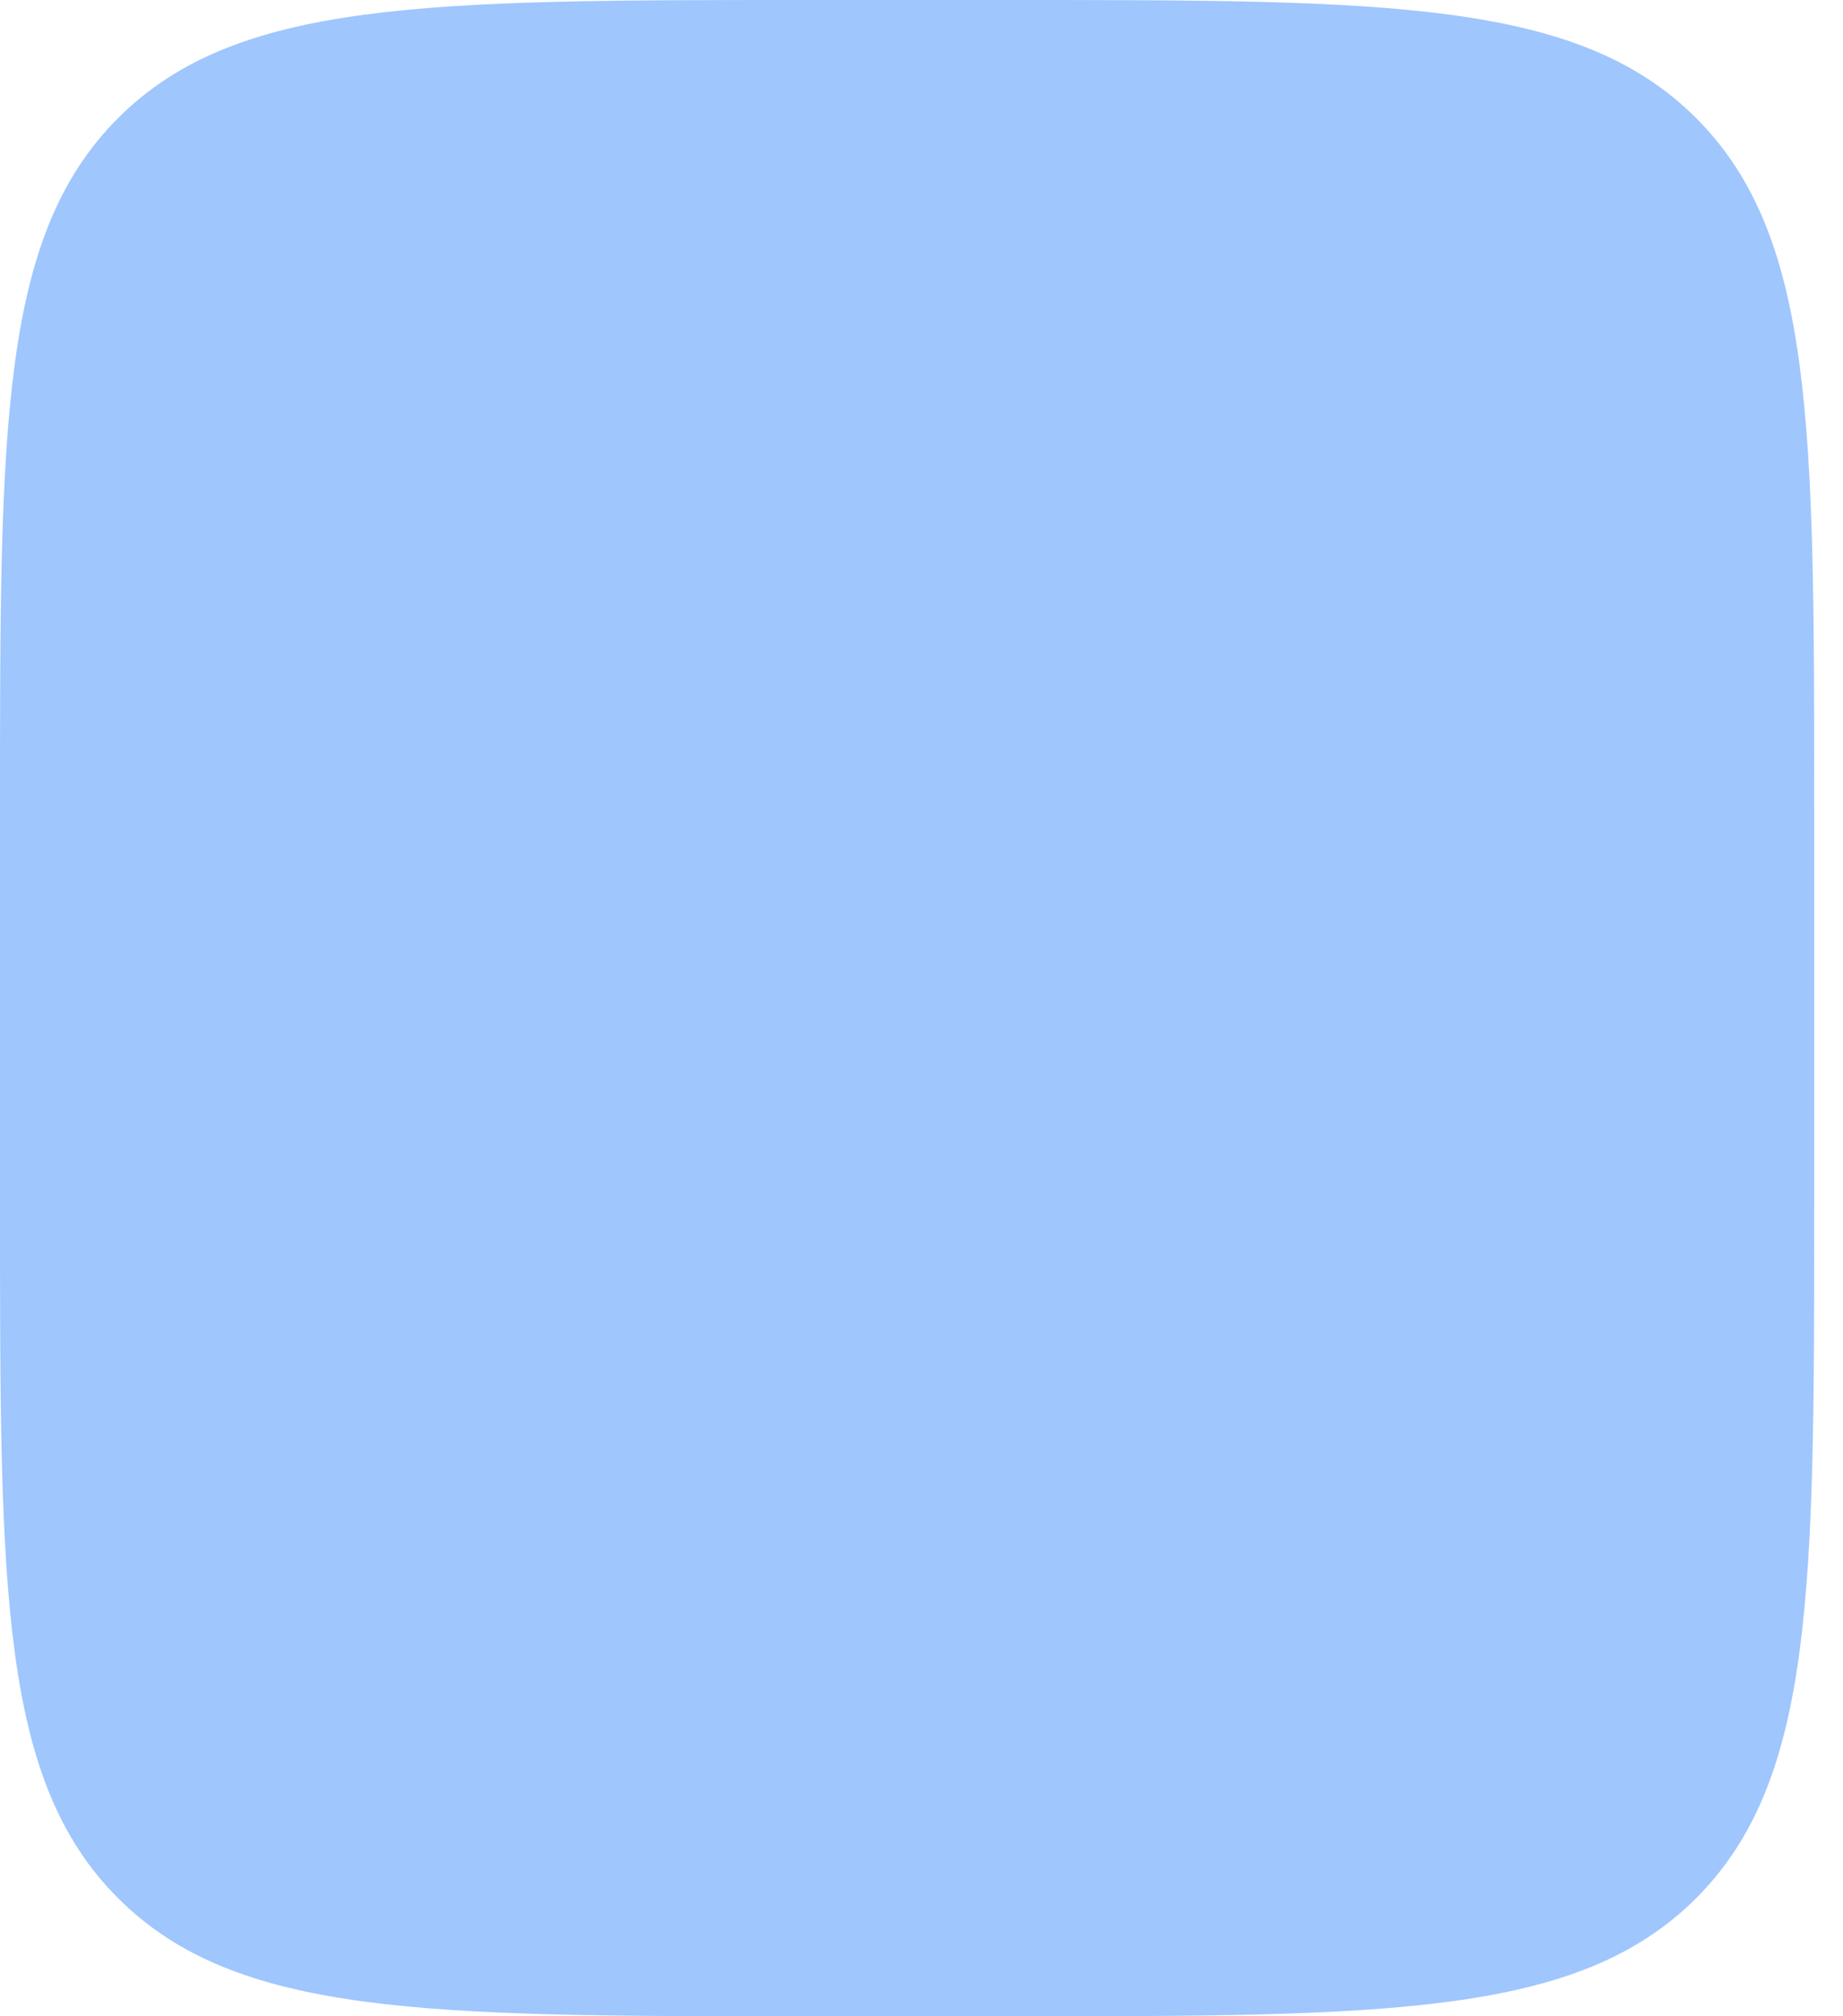<?xml version="1.0" encoding="utf-8"?>
<svg xmlns="http://www.w3.org/2000/svg" fill="none" height="100%" overflow="visible" preserveAspectRatio="none" style="display: block;" viewBox="0 0 32 35" width="100%">
<path d="M0 14C0 7.4 0 4.101 2.05 2.05C4.101 0 7.4 0 14 0H17.5C24.1 0 27.399 0 29.45 2.05C31.5 4.101 31.5 7.4 31.5 14V21C31.5 27.6 31.5 30.899 29.45 32.95C27.399 35 24.1 35 17.5 35H14C7.4 35 4.101 35 2.05 32.95C0 30.899 0 27.6 0 21V14Z" fill="#418EFD" id="Vector" opacity="0.5"/>
</svg>